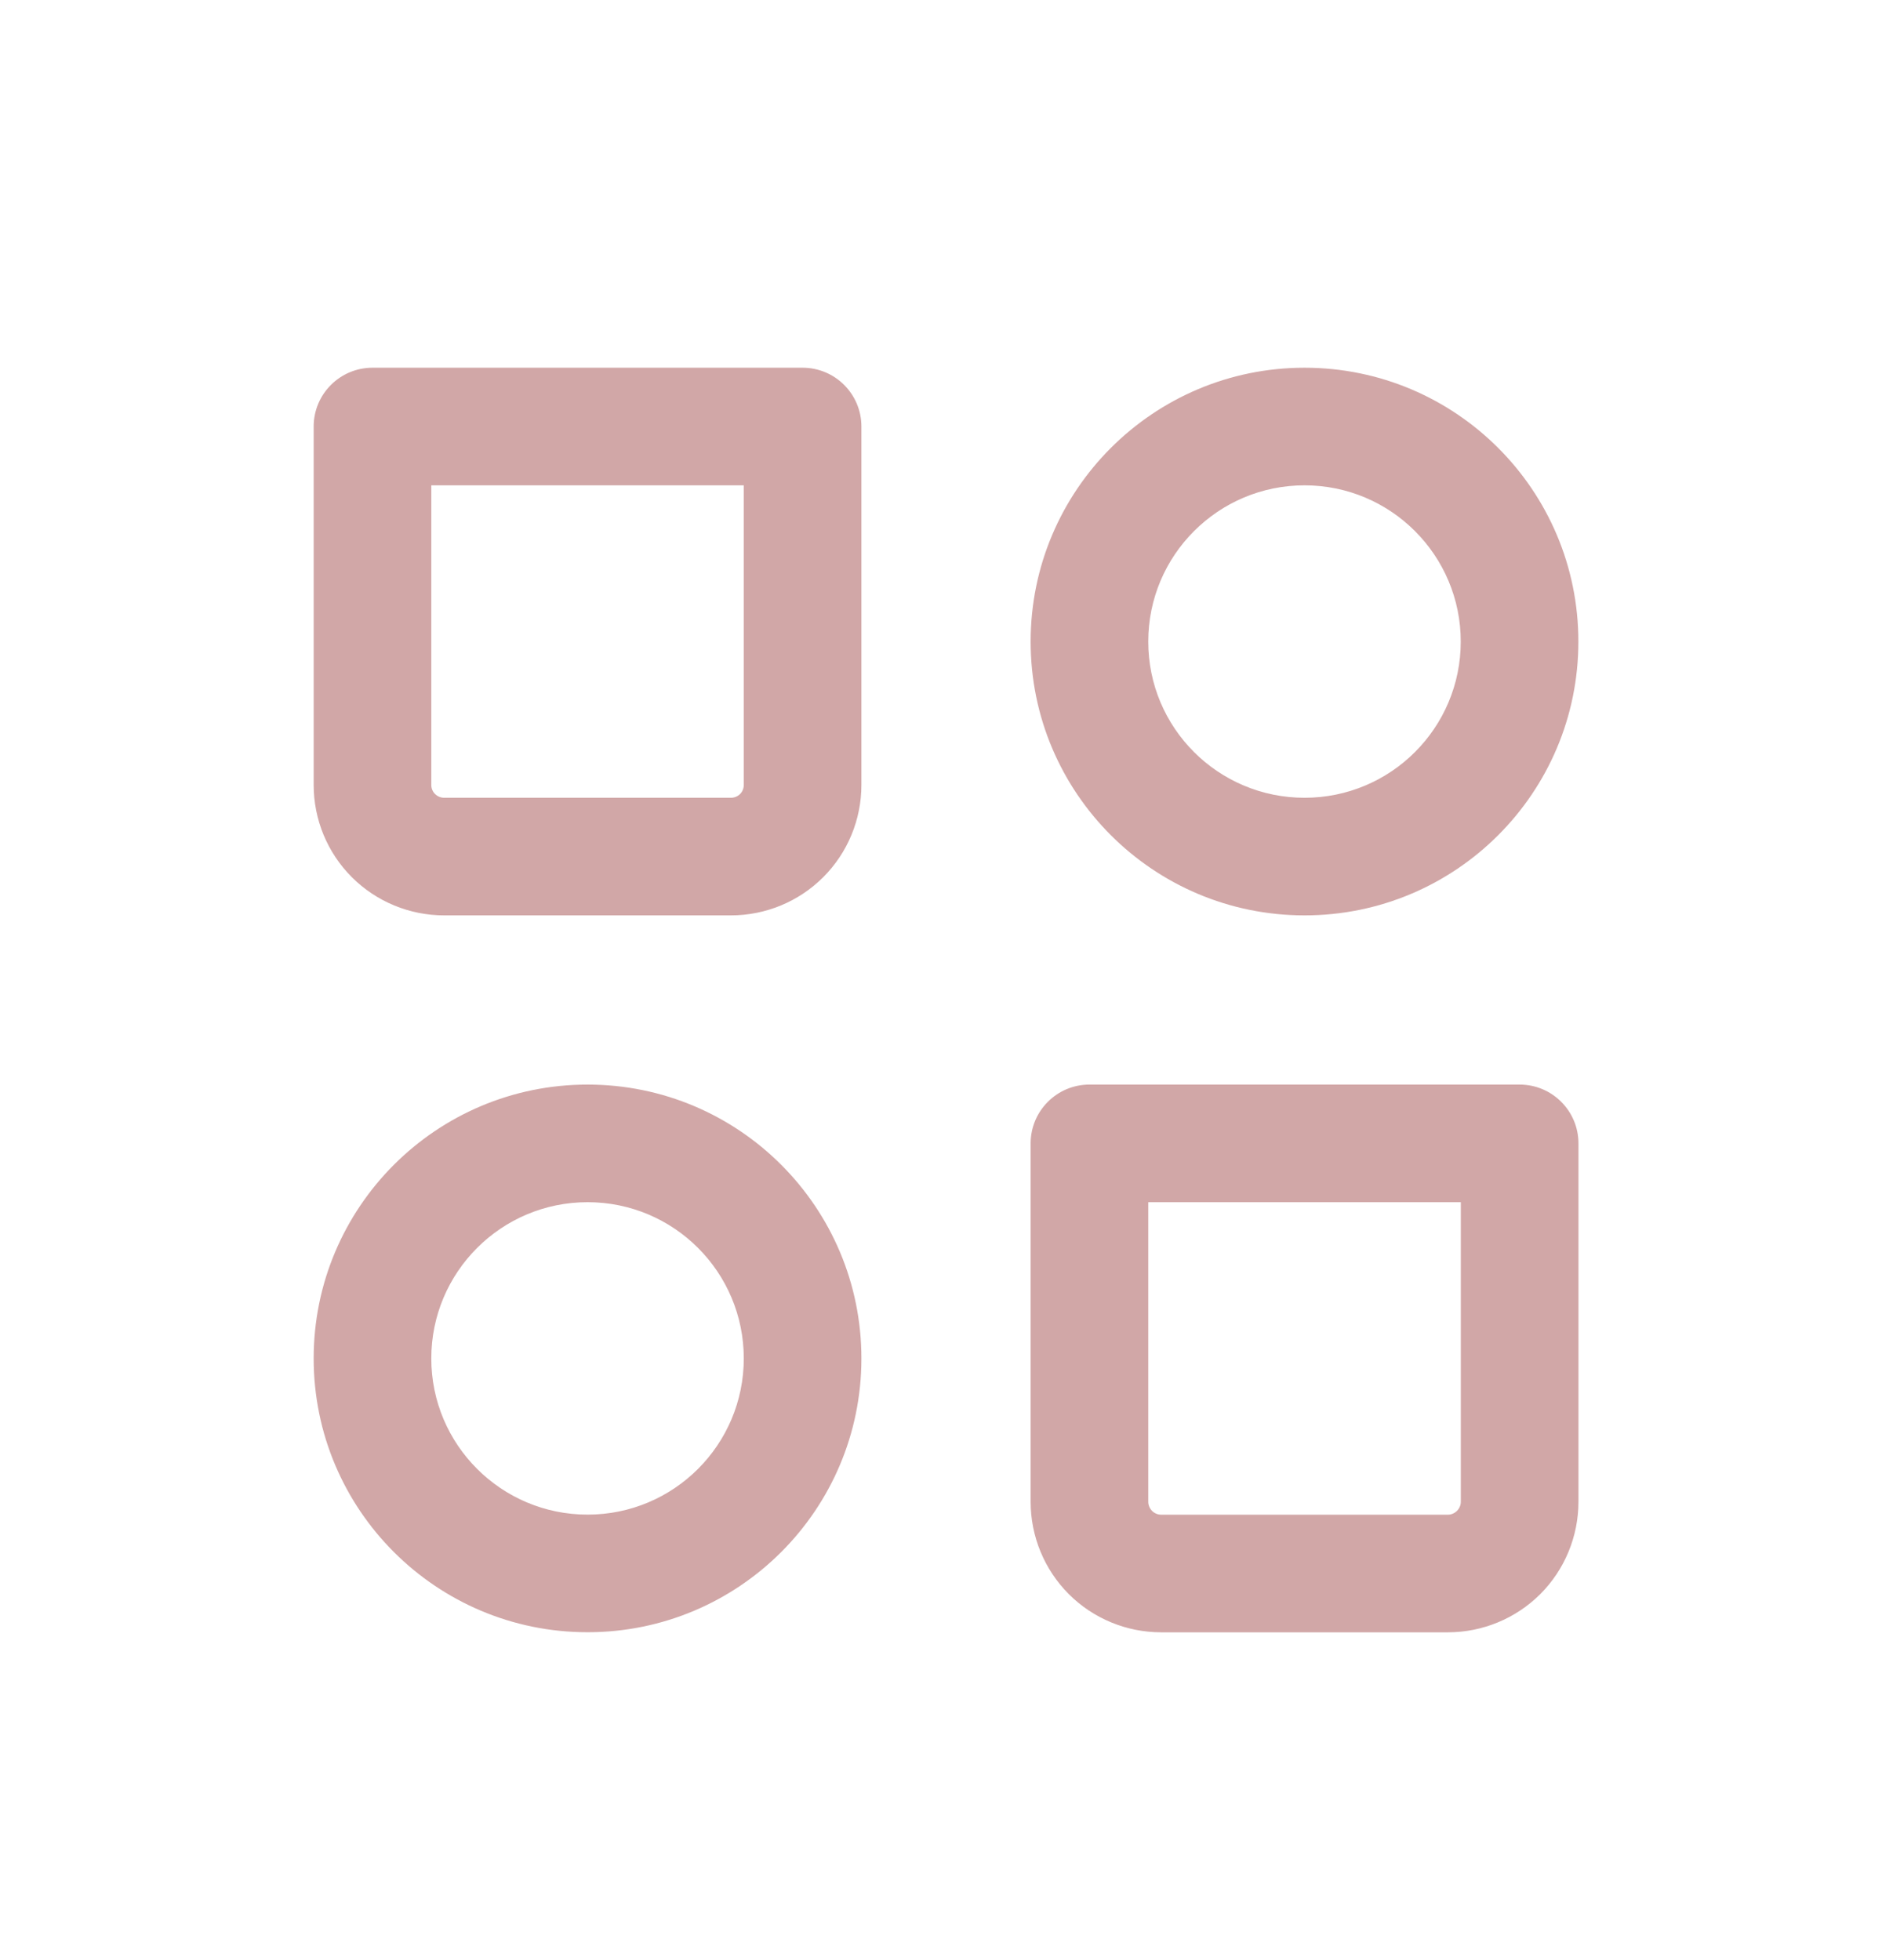 <svg xmlns="http://www.w3.org/2000/svg" fill="none" viewBox="0 0 24 25" height="25" width="24">
<path fill="#D1A7A7" d="M19.379 13.833C19.793 13.833 20.129 14.169 20.129 14.583V19.154C20.129 19.595 19.954 20.02 19.642 20.332C19.329 20.644 18.905 20.819 18.464 20.819H14.808C14.366 20.819 13.942 20.644 13.63 20.332C13.318 20.02 13.143 19.595 13.143 19.154V14.583C13.143 14.169 13.479 13.833 13.893 13.833H19.379ZM7.493 13.833C9.422 13.833 10.985 15.397 10.985 17.326C10.985 19.255 9.422 20.818 7.493 20.818C5.564 20.818 4 19.255 4 17.326C4 15.397 5.564 13.833 7.493 13.833ZM14.643 19.154C14.643 19.197 14.661 19.239 14.691 19.27C14.722 19.301 14.764 19.319 14.808 19.319H18.464C18.507 19.319 18.549 19.301 18.58 19.27C18.611 19.239 18.629 19.197 18.629 19.154V15.333H14.643V19.154ZM7.493 15.333C6.393 15.333 5.5 16.225 5.5 17.326C5.5 18.426 6.393 19.318 7.493 19.318C8.594 19.318 9.485 18.426 9.485 17.326C9.485 16.225 8.594 15.333 7.493 15.333ZM10.235 4.69C10.649 4.69 10.985 5.026 10.985 5.44V10.011C10.985 10.453 10.81 10.876 10.498 11.188C10.186 11.5 9.763 11.675 9.321 11.675H5.664C5.223 11.675 4.799 11.5 4.487 11.188C4.175 10.876 4 10.453 4 10.011V5.44C4 5.026 4.336 4.69 4.75 4.69H10.235ZM16.636 4.69C18.565 4.69 20.128 6.254 20.128 8.183C20.128 10.112 18.565 11.675 16.636 11.675C14.707 11.675 13.143 10.112 13.143 8.183C13.143 6.254 14.707 4.69 16.636 4.69ZM5.5 10.011C5.5 10.055 5.517 10.097 5.548 10.127C5.579 10.158 5.621 10.175 5.664 10.175H9.321C9.365 10.175 9.407 10.158 9.438 10.127C9.468 10.097 9.485 10.055 9.485 10.011V6.19H5.5V10.011ZM16.636 6.19C15.535 6.19 14.643 7.083 14.643 8.183C14.643 9.284 15.535 10.175 16.636 10.175C17.736 10.175 18.628 9.284 18.628 8.183C18.628 7.083 17.736 6.19 16.636 6.19Z"></path>
</svg>
